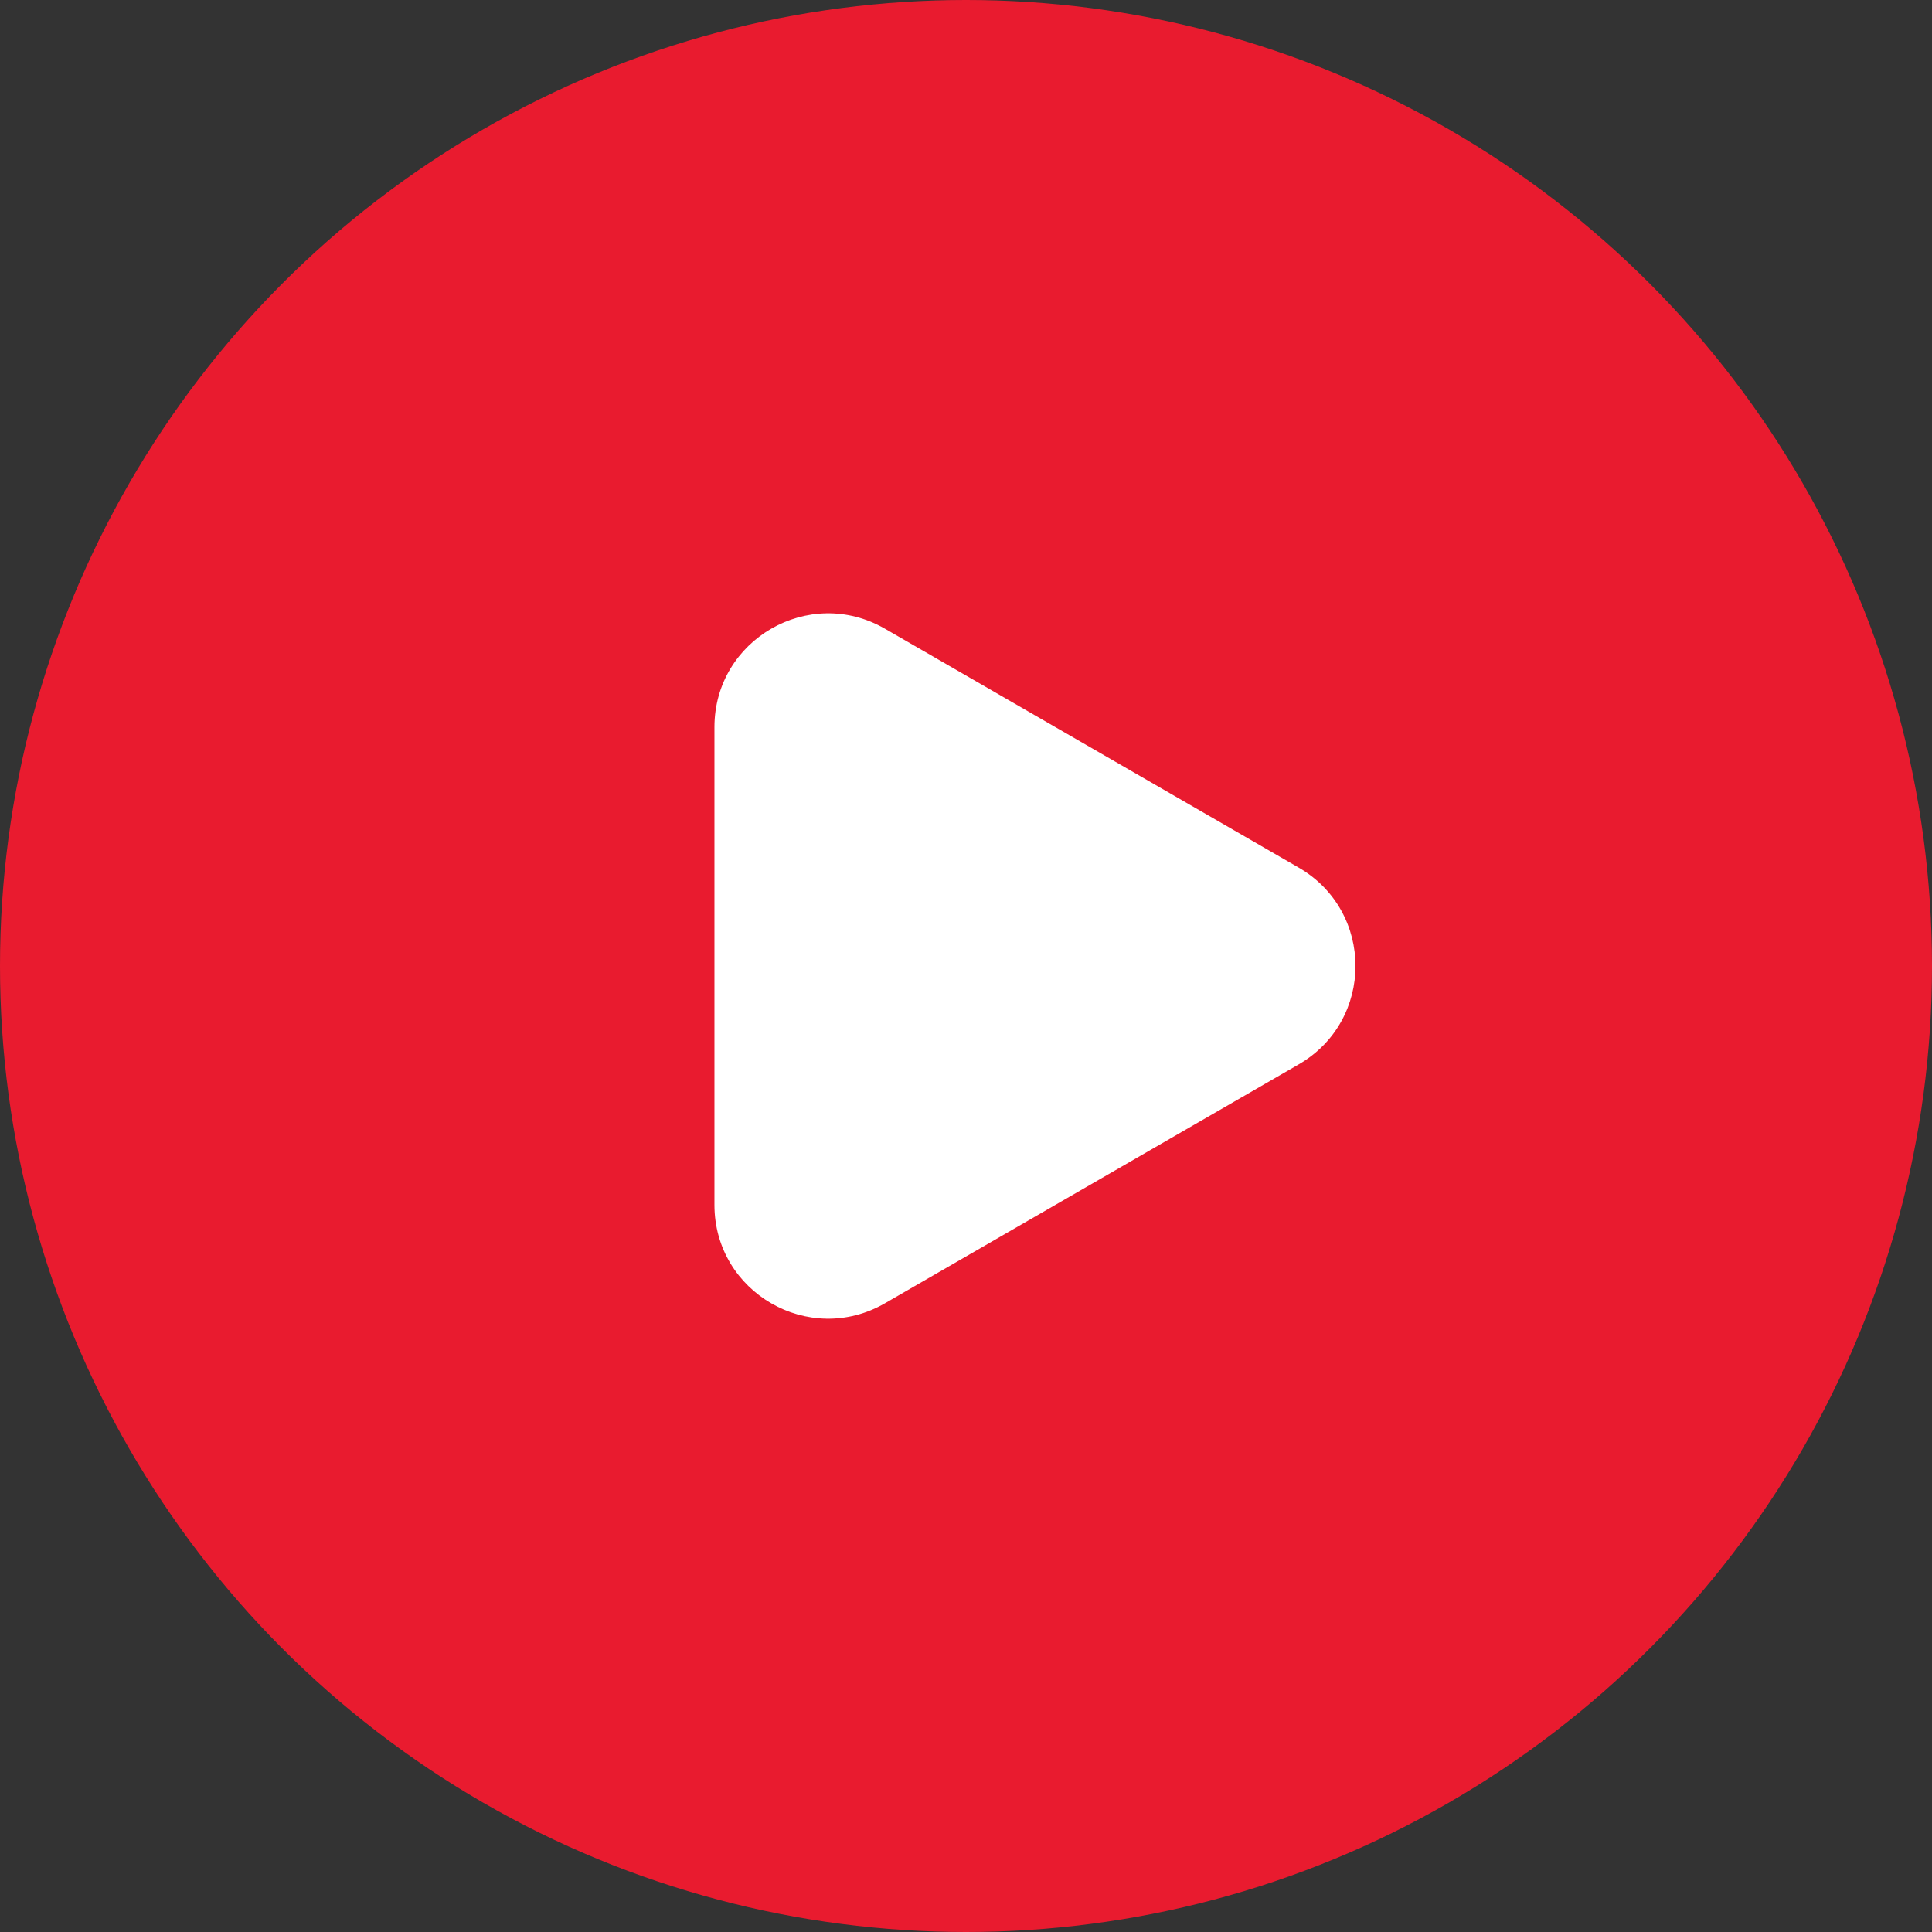 <svg width="34" height="34" viewBox="0 0 34 34" fill="none" xmlns="http://www.w3.org/2000/svg">
<rect x="0" y="0" width="34" height="34" fill="#333333" stroke="none"/>
<circle cx="17" cy="17" r="17" fill="#E91B2F"/>
<path d="M22.854 15.268C24.188 16.038 24.188 17.962 22.854 18.732L15.573 22.936C14.239 23.706 12.573 22.744 12.573 21.204L12.573 12.796C12.573 11.257 14.239 10.294 15.573 11.064L22.854 15.268Z" fill="white"/>
</svg>
